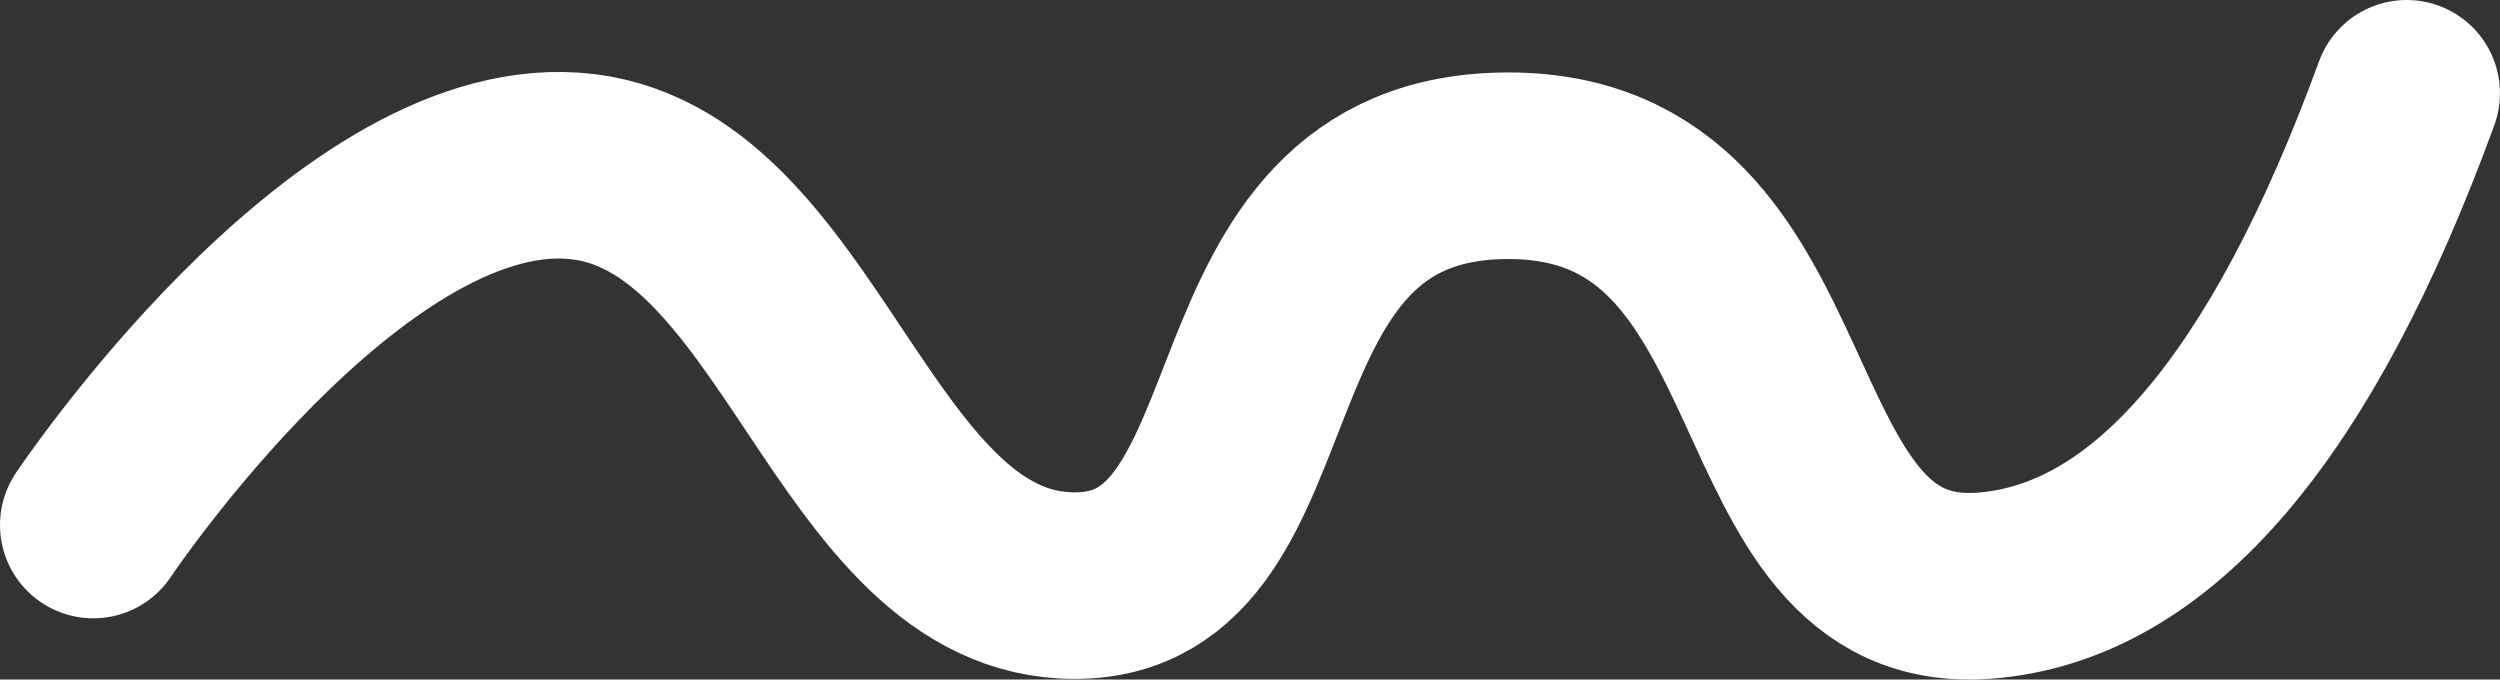 <?xml version="1.0" encoding="UTF-8"?>
<svg width="67.001px" height="18.212px" viewBox="0 0 67.001 18.212" version="1.1" xmlns="http://www.w3.org/2000/svg" xmlns:xlink="http://www.w3.org/1999/xlink">
    <rect x="0" y="0" width="67.001" height="18.212" fill="#333333" stroke="none"/>
    <title>Path 11</title>
    <g id="Approved" stroke="none" stroke-width="1" fill="none" fill-rule="evenodd" stroke-linecap="round" stroke-linejoin="round">
        <g id="Work-In-Progress-Copy-44" transform="translate(-665.135, -4385.42)" stroke="#FFFFFF" stroke-width="5">
            <g id="Group-140" transform="translate(-427, 863)">
                <g id="Group-138" transform="translate(0, 785)">
                    <g id="Group-137" transform="translate(427, 2504)">
                        <g id="Group-114" transform="translate(202, 0)">
                            <g id="Group-22" transform="translate(457, 203)">
                                <path d="M8.635,44.491 C8.635,44.491 15.365,34.429 21.496,34.862 C27.627,35.296 28.914,46.115 34.939,46.115 C40.965,46.115 38.309,34.862 46.561,34.862 C54.813,34.862 52.662,46.635 59.334,46.115 C63.782,45.768 67.549,41.37 70.635,32.92" id="Path-11"></path>
                            </g>
                        </g>
                    </g>
                </g>
            </g>
        </g>
    </g>
</svg>